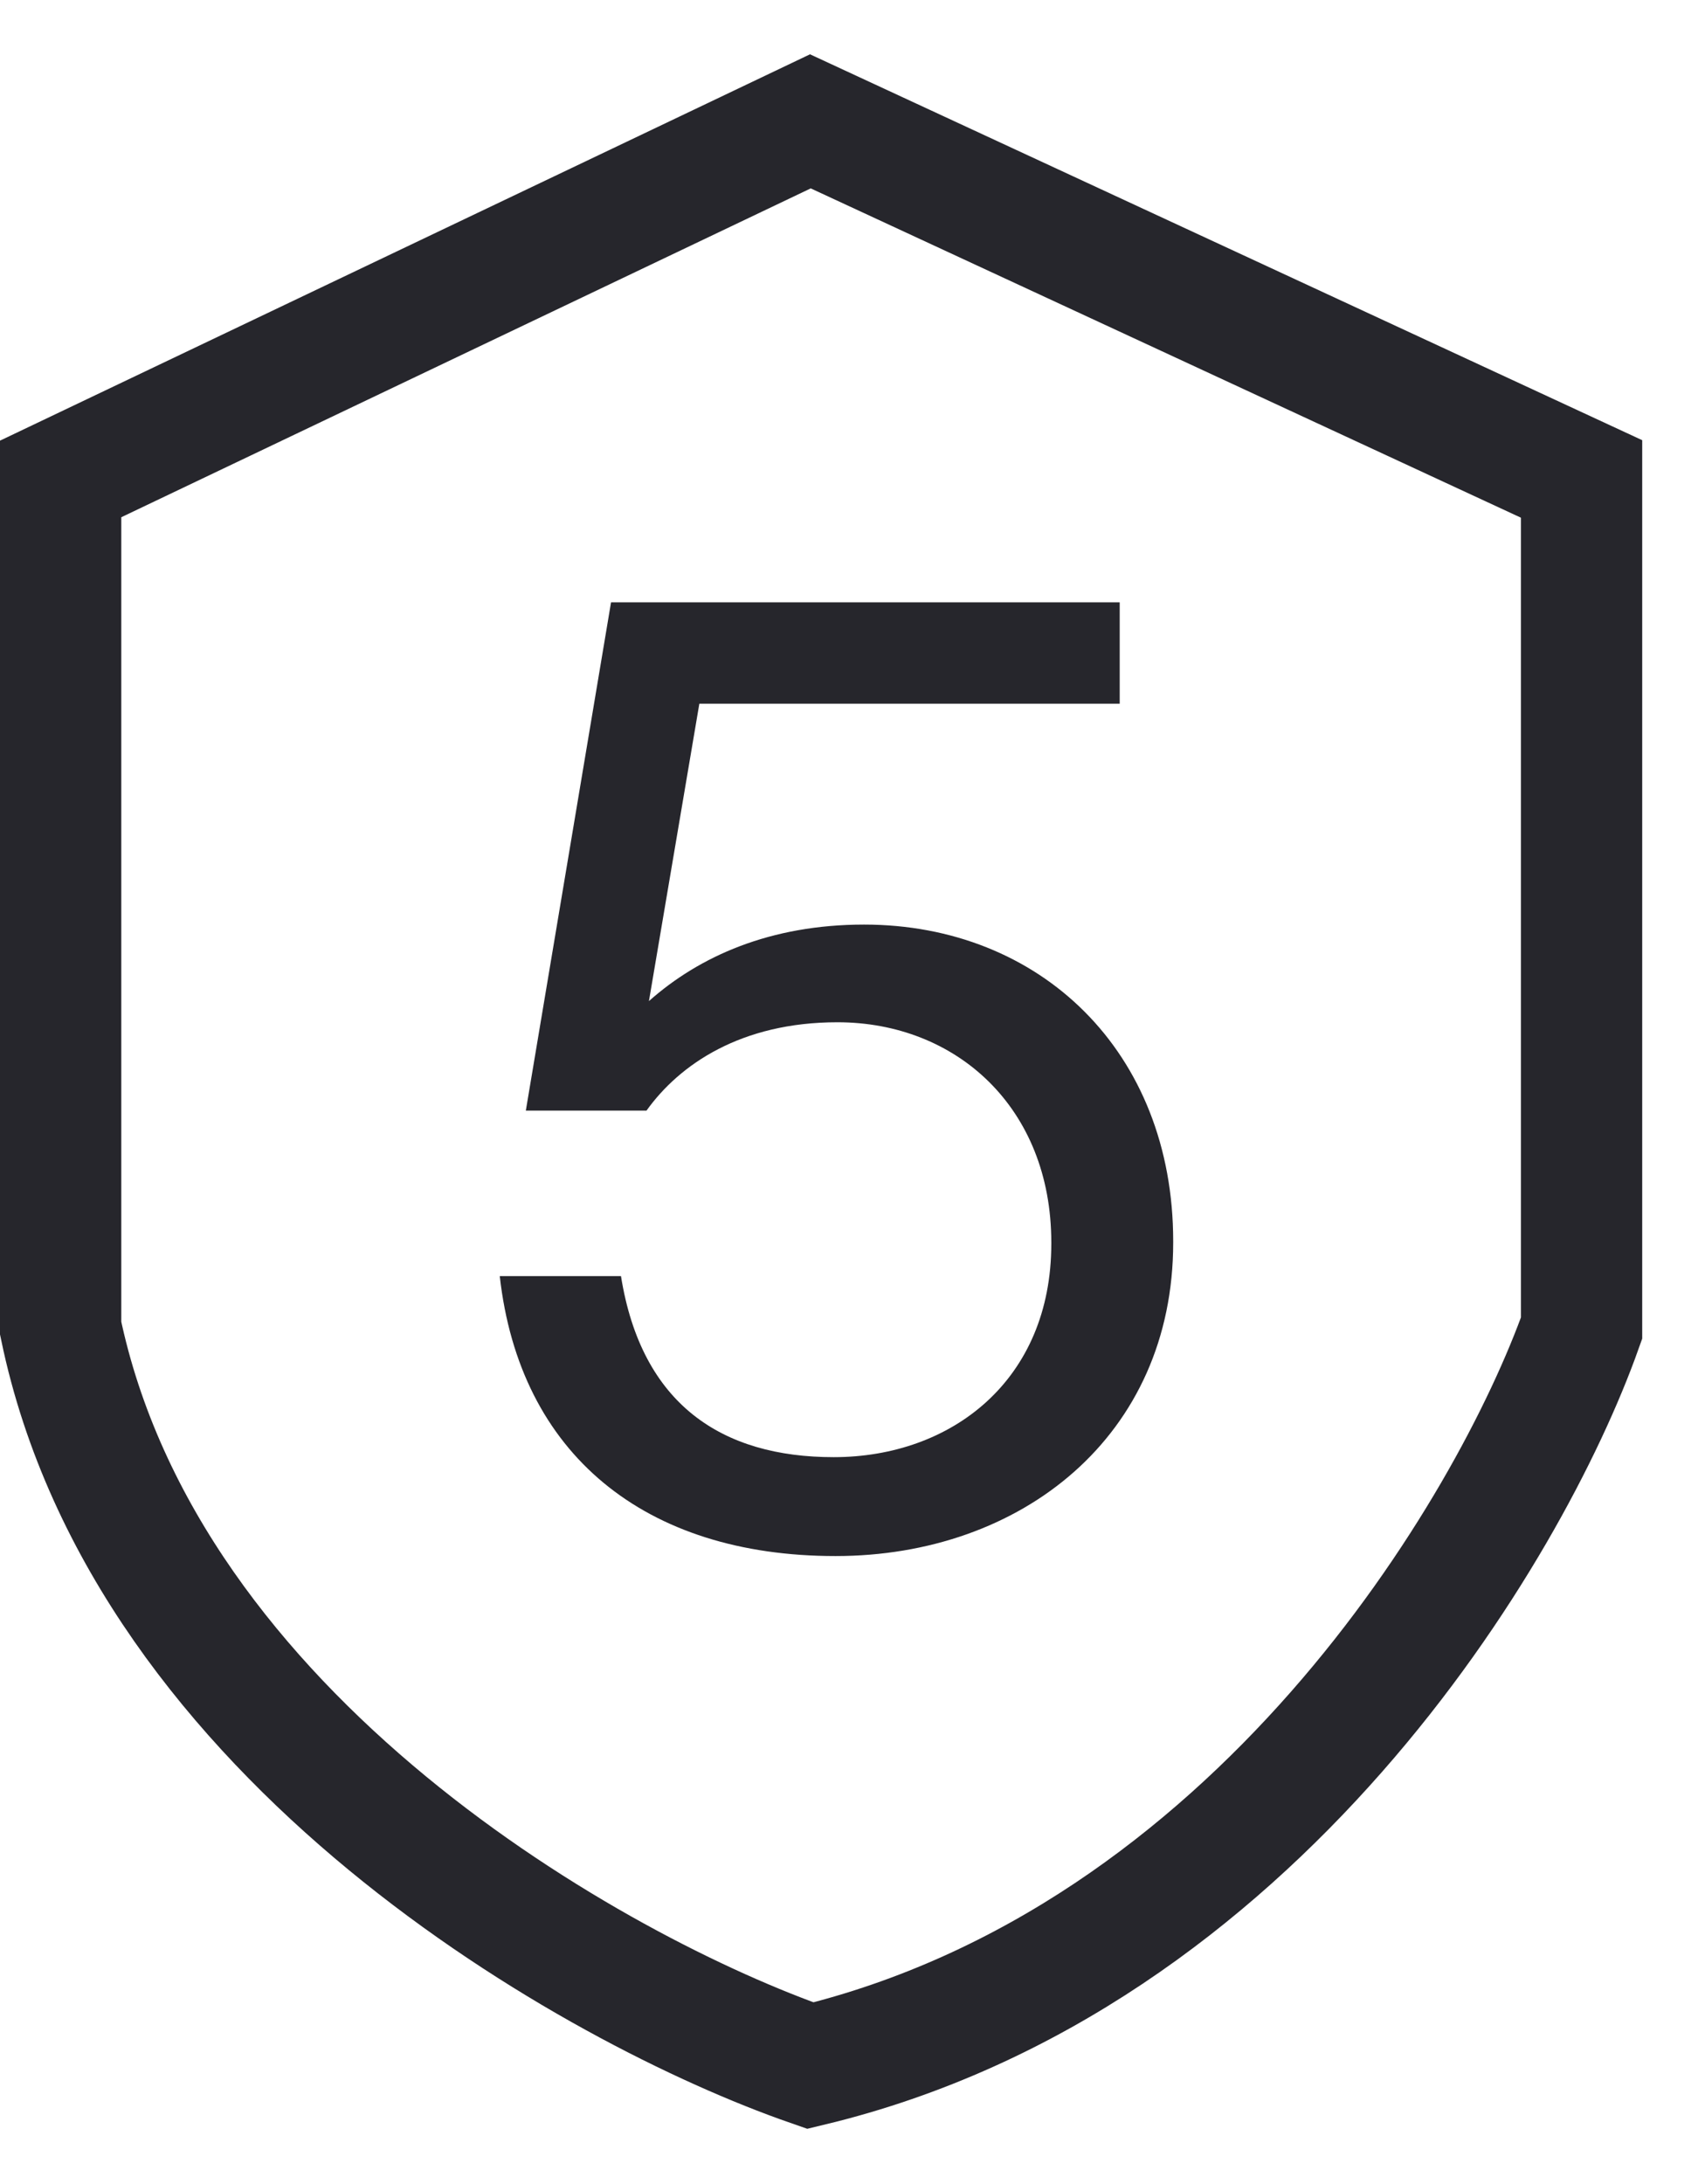 <svg xmlns="http://www.w3.org/2000/svg" fill="none" viewBox="0 0 28 36" height="36" width="28">
<path stroke-width="2" stroke="#26262C" d="M1 21.891C2.413 28.668 9.831 32.818 13.363 34.046C20.71 32.278 24.902 25.206 26.08 21.891V7.894L13.363 2L1 7.894V21.891Z"></path>
<path fill="#26262C" d="M13.778 25.647C10.63 25.647 8.569 23.965 8.241 21.033H10.24C10.579 23.155 11.912 24.017 13.747 24.017C15.695 24.017 17.336 22.745 17.336 20.5V20.479C17.336 18.254 15.767 16.849 13.809 16.849C12.219 16.849 11.204 17.546 10.661 18.305H8.671L10.076 9.928H18.464V11.599H11.532L10.701 16.5C11.532 15.762 12.701 15.239 14.249 15.239C17.151 15.239 19.346 17.331 19.346 20.459V20.479C19.346 23.668 16.844 25.647 13.778 25.647Z"></path>
</svg>
